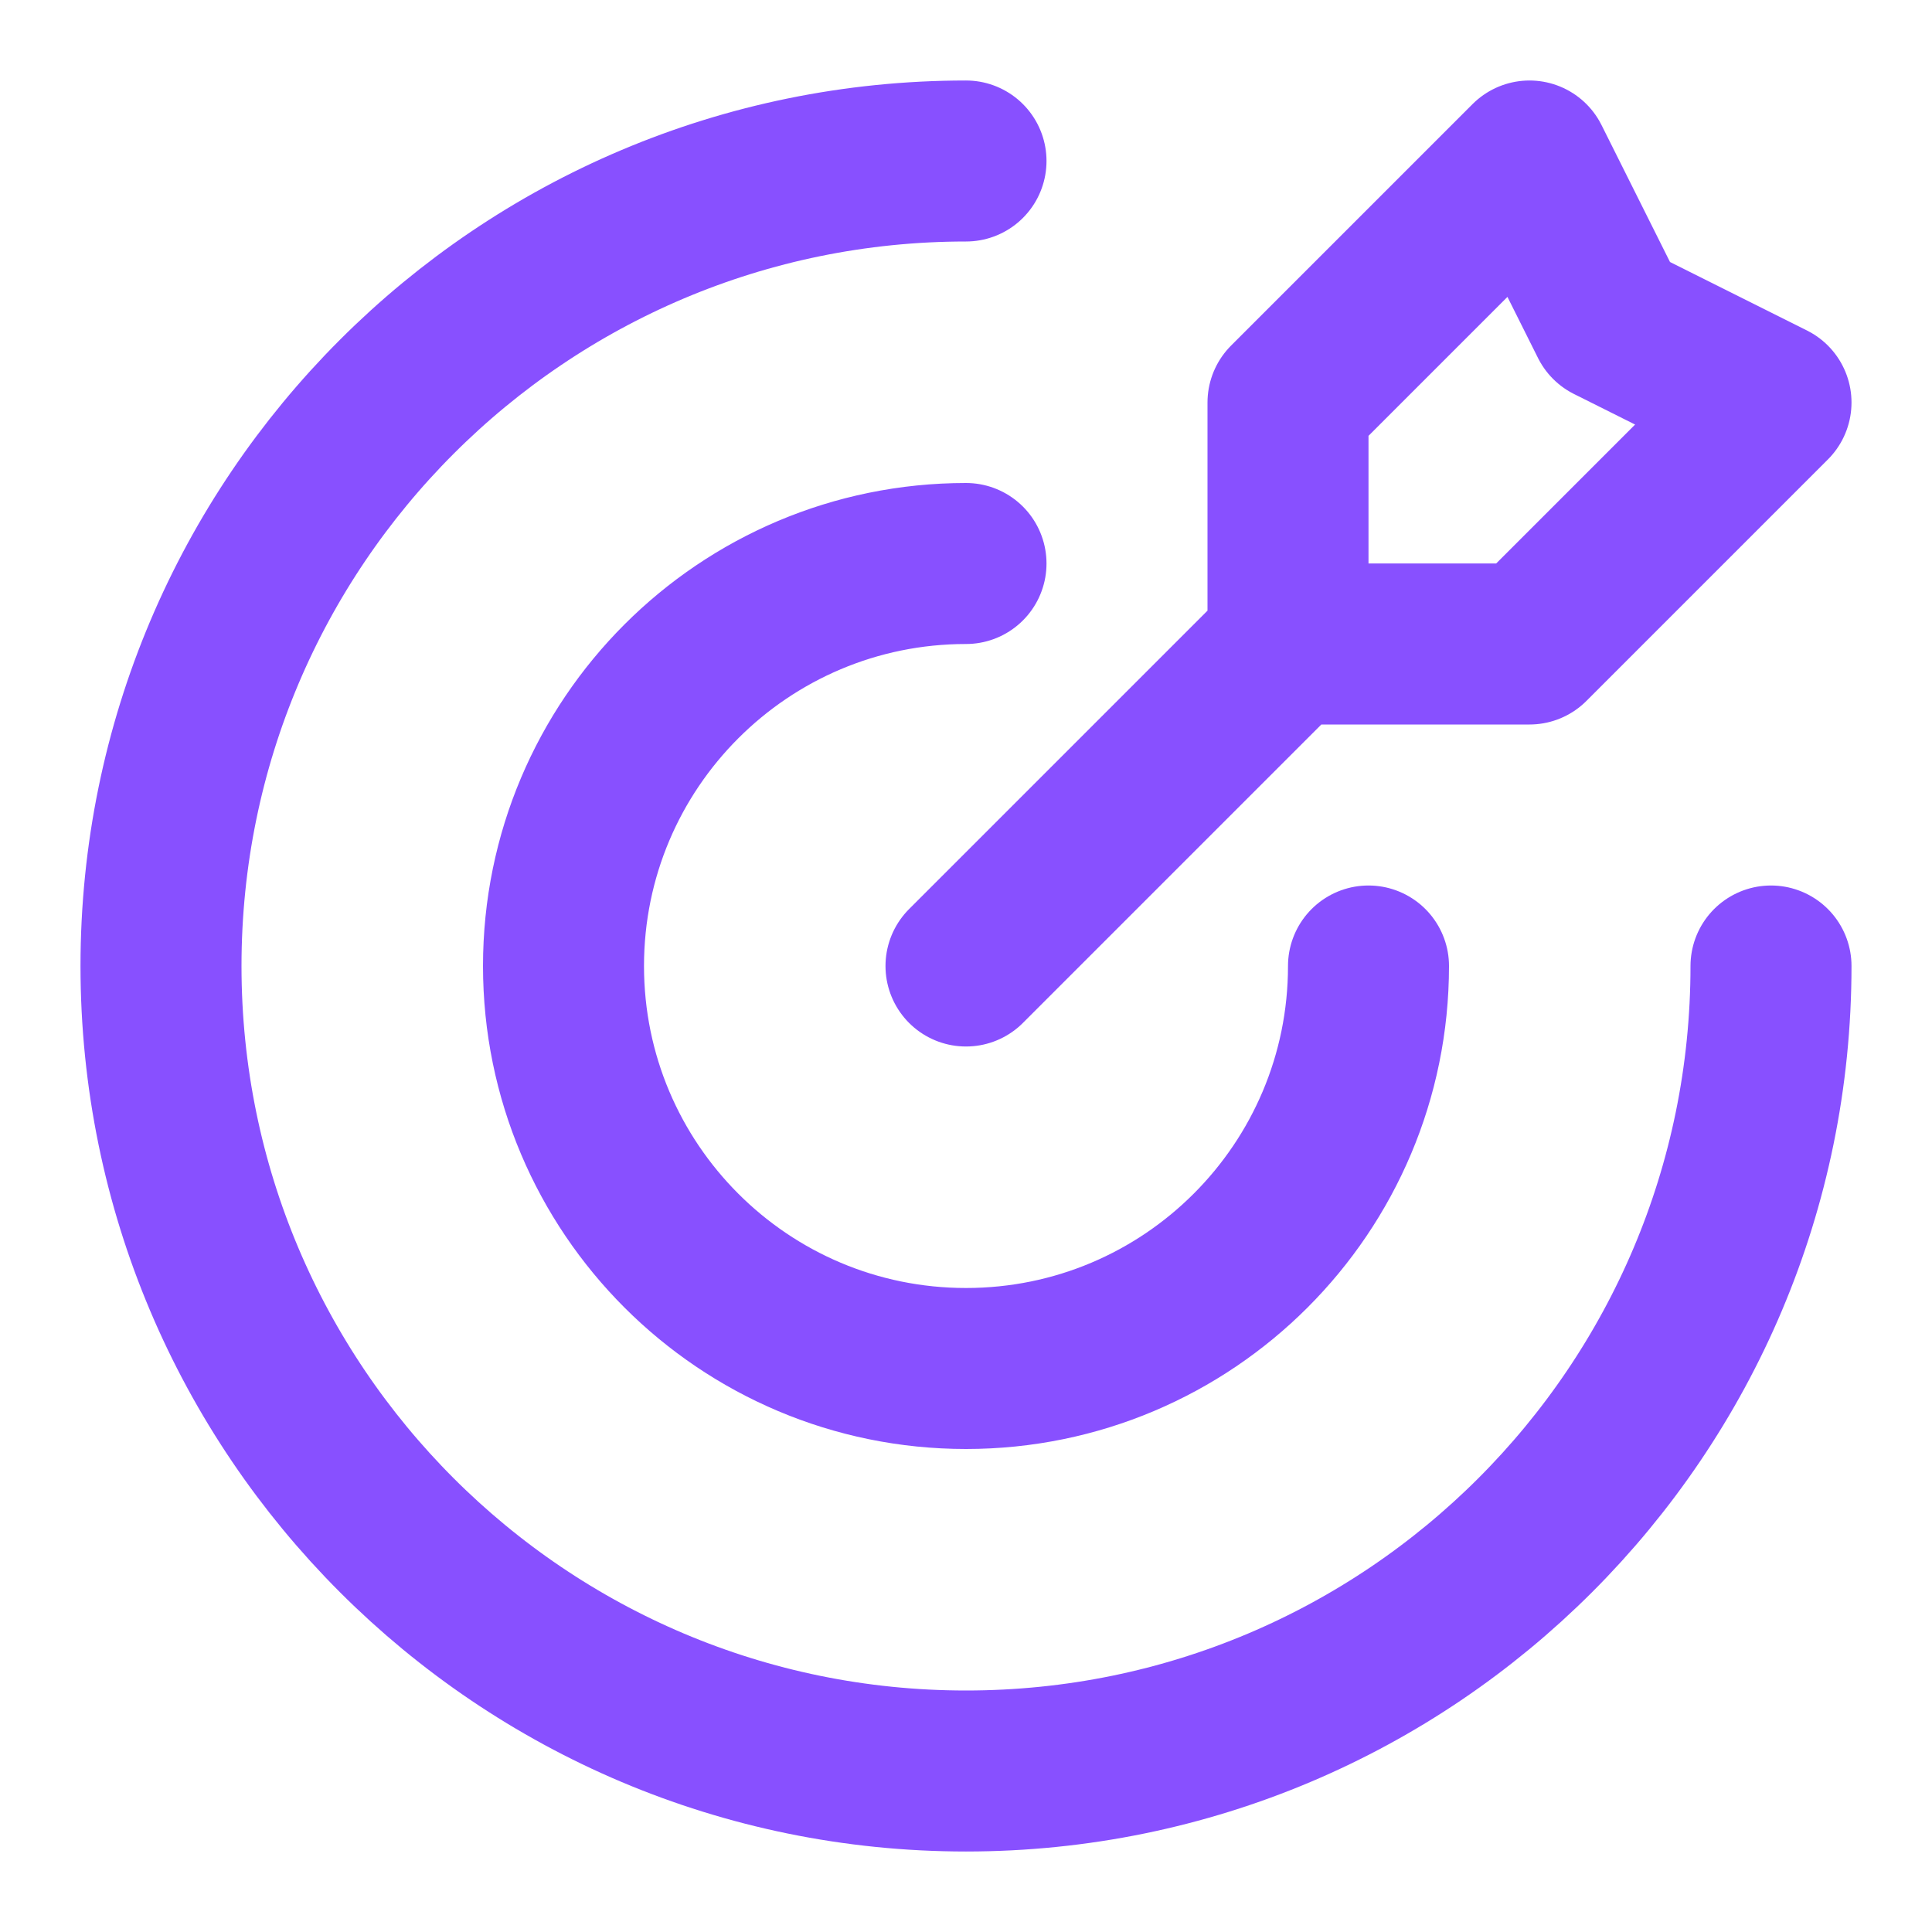 <svg xmlns="http://www.w3.org/2000/svg" width="27" height="27" viewBox="0 0 27 27" fill="none"><path d="M18 9V5.625L21.375 2.25L22.5 4.5L24.75 5.625L21.375 9H18ZM18 9L13.5 13.5M24.75 13.5C24.75 19.713 19.713 24.75 13.5 24.75C7.287 24.75 2.25 19.713 2.25 13.5C2.25 7.287 7.287 2.25 13.5 2.25M19.125 13.5C19.125 16.607 16.607 19.125 13.5 19.125C10.393 19.125 7.875 16.607 7.875 13.5C7.875 10.393 10.393 7.875 13.5 7.875" stroke="#8850FF" stroke-width="2.25" stroke-linecap="round" stroke-linejoin="round"></path></svg>